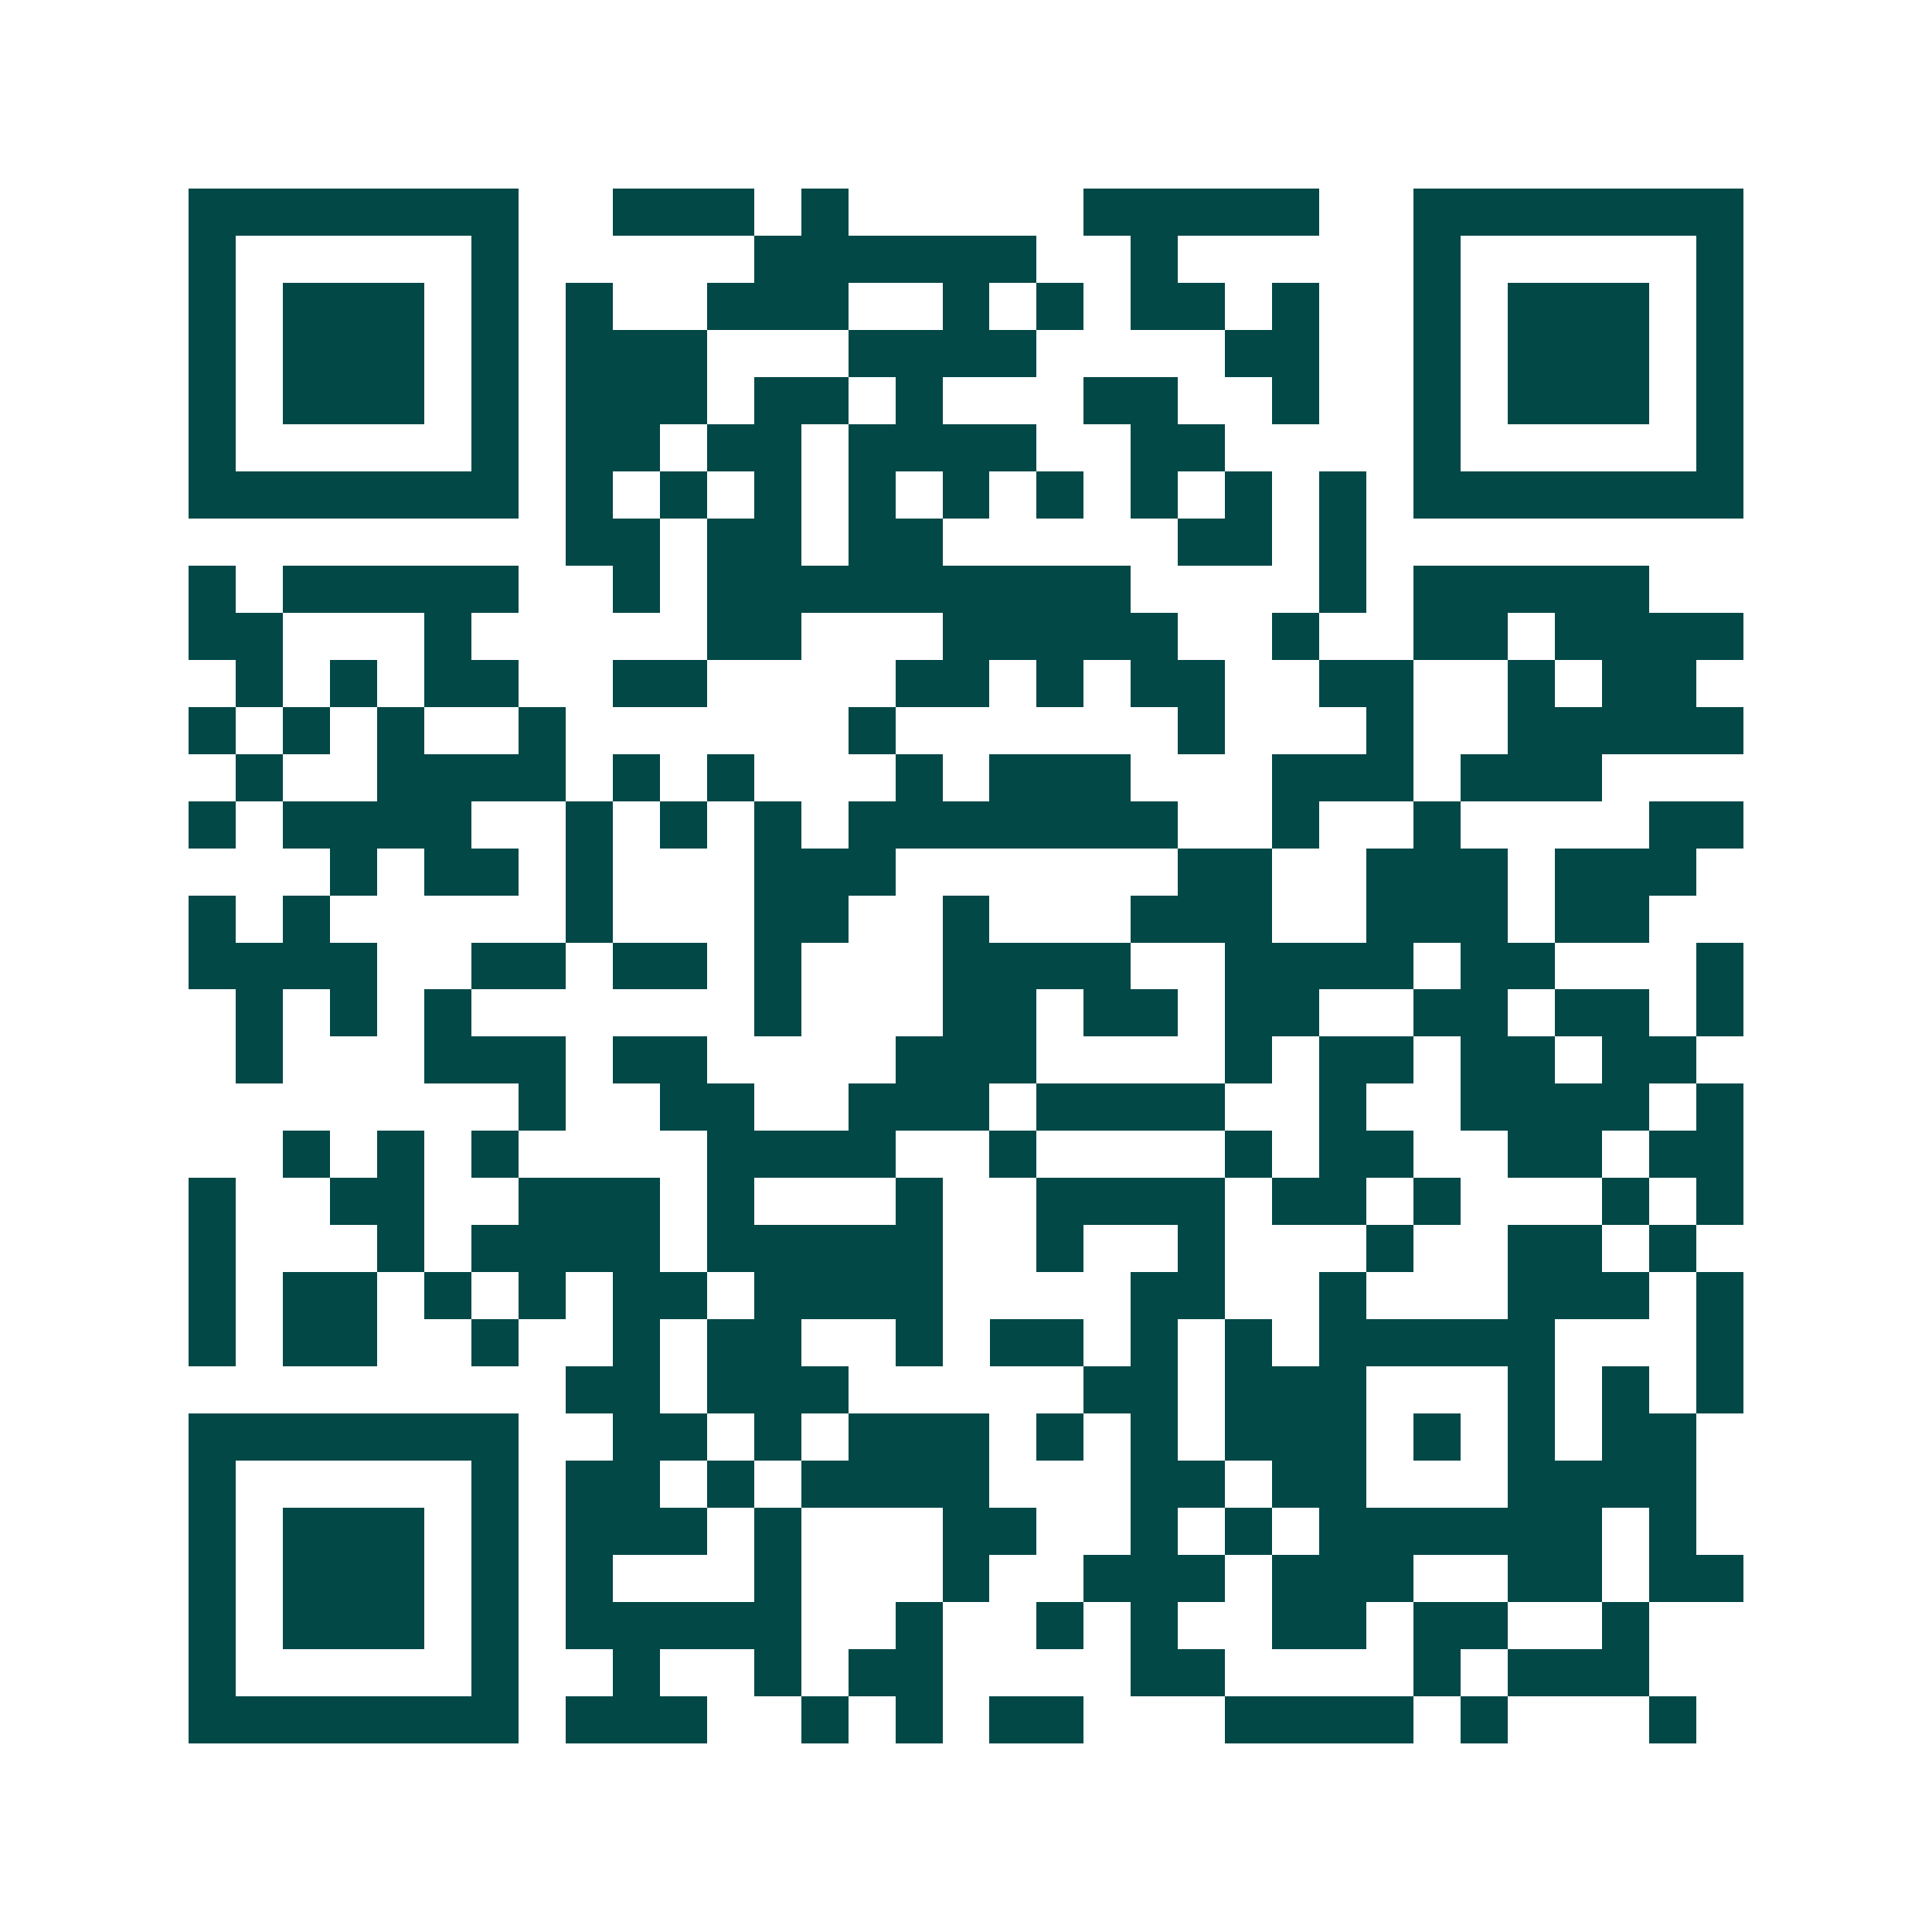 <svg xmlns="http://www.w3.org/2000/svg" width="200" height="200" viewBox="0 0 41 41" shape-rendering="crispEdges"><path fill="#ffffff" d="M0 0h41v41H0z"/><path stroke="#014847" d="M4 4.5h7m2 0h3m1 0h1m5 0h5m2 0h7M4 5.5h1m5 0h1m5 0h6m2 0h1m5 0h1m5 0h1M4 6.5h1m1 0h3m1 0h1m1 0h1m2 0h3m2 0h1m1 0h1m1 0h2m1 0h1m2 0h1m1 0h3m1 0h1M4 7.5h1m1 0h3m1 0h1m1 0h3m3 0h4m4 0h2m2 0h1m1 0h3m1 0h1M4 8.5h1m1 0h3m1 0h1m1 0h3m1 0h2m1 0h1m3 0h2m2 0h1m2 0h1m1 0h3m1 0h1M4 9.5h1m5 0h1m1 0h2m1 0h2m1 0h4m2 0h2m4 0h1m5 0h1M4 10.5h7m1 0h1m1 0h1m1 0h1m1 0h1m1 0h1m1 0h1m1 0h1m1 0h1m1 0h1m1 0h7M12 11.5h2m1 0h2m1 0h2m5 0h2m1 0h1M4 12.5h1m1 0h5m2 0h1m1 0h9m4 0h1m1 0h5M4 13.5h2m3 0h1m5 0h2m3 0h5m2 0h1m2 0h2m1 0h4M5 14.5h1m1 0h1m1 0h2m2 0h2m4 0h2m1 0h1m1 0h2m2 0h2m2 0h1m1 0h2M4 15.5h1m1 0h1m1 0h1m2 0h1m6 0h1m6 0h1m3 0h1m2 0h5M5 16.5h1m2 0h4m1 0h1m1 0h1m3 0h1m1 0h3m3 0h3m1 0h3M4 17.5h1m1 0h4m2 0h1m1 0h1m1 0h1m1 0h7m2 0h1m2 0h1m4 0h2M7 18.5h1m1 0h2m1 0h1m3 0h3m6 0h2m2 0h3m1 0h3M4 19.5h1m1 0h1m5 0h1m3 0h2m2 0h1m3 0h3m2 0h3m1 0h2M4 20.5h4m2 0h2m1 0h2m1 0h1m3 0h4m2 0h4m1 0h2m3 0h1M5 21.5h1m1 0h1m1 0h1m6 0h1m3 0h2m1 0h2m1 0h2m2 0h2m1 0h2m1 0h1M5 22.5h1m3 0h3m1 0h2m4 0h3m4 0h1m1 0h2m1 0h2m1 0h2M11 23.5h1m2 0h2m2 0h3m1 0h4m2 0h1m2 0h4m1 0h1M6 24.5h1m1 0h1m1 0h1m4 0h4m2 0h1m4 0h1m1 0h2m2 0h2m1 0h2M4 25.5h1m2 0h2m2 0h3m1 0h1m3 0h1m2 0h4m1 0h2m1 0h1m3 0h1m1 0h1M4 26.5h1m3 0h1m1 0h4m1 0h5m2 0h1m2 0h1m3 0h1m2 0h2m1 0h1M4 27.5h1m1 0h2m1 0h1m1 0h1m1 0h2m1 0h4m4 0h2m2 0h1m3 0h3m1 0h1M4 28.5h1m1 0h2m2 0h1m2 0h1m1 0h2m2 0h1m1 0h2m1 0h1m1 0h1m1 0h5m3 0h1M12 29.5h2m1 0h3m5 0h2m1 0h3m3 0h1m1 0h1m1 0h1M4 30.5h7m2 0h2m1 0h1m1 0h3m1 0h1m1 0h1m1 0h3m1 0h1m1 0h1m1 0h2M4 31.5h1m5 0h1m1 0h2m1 0h1m1 0h4m3 0h2m1 0h2m3 0h4M4 32.5h1m1 0h3m1 0h1m1 0h3m1 0h1m3 0h2m2 0h1m1 0h1m1 0h6m1 0h1M4 33.5h1m1 0h3m1 0h1m1 0h1m3 0h1m3 0h1m2 0h3m1 0h3m2 0h2m1 0h2M4 34.5h1m1 0h3m1 0h1m1 0h5m2 0h1m2 0h1m1 0h1m2 0h2m1 0h2m2 0h1M4 35.5h1m5 0h1m2 0h1m2 0h1m1 0h2m4 0h2m4 0h1m1 0h3M4 36.5h7m1 0h3m2 0h1m1 0h1m1 0h2m3 0h4m1 0h1m3 0h1"/></svg>
